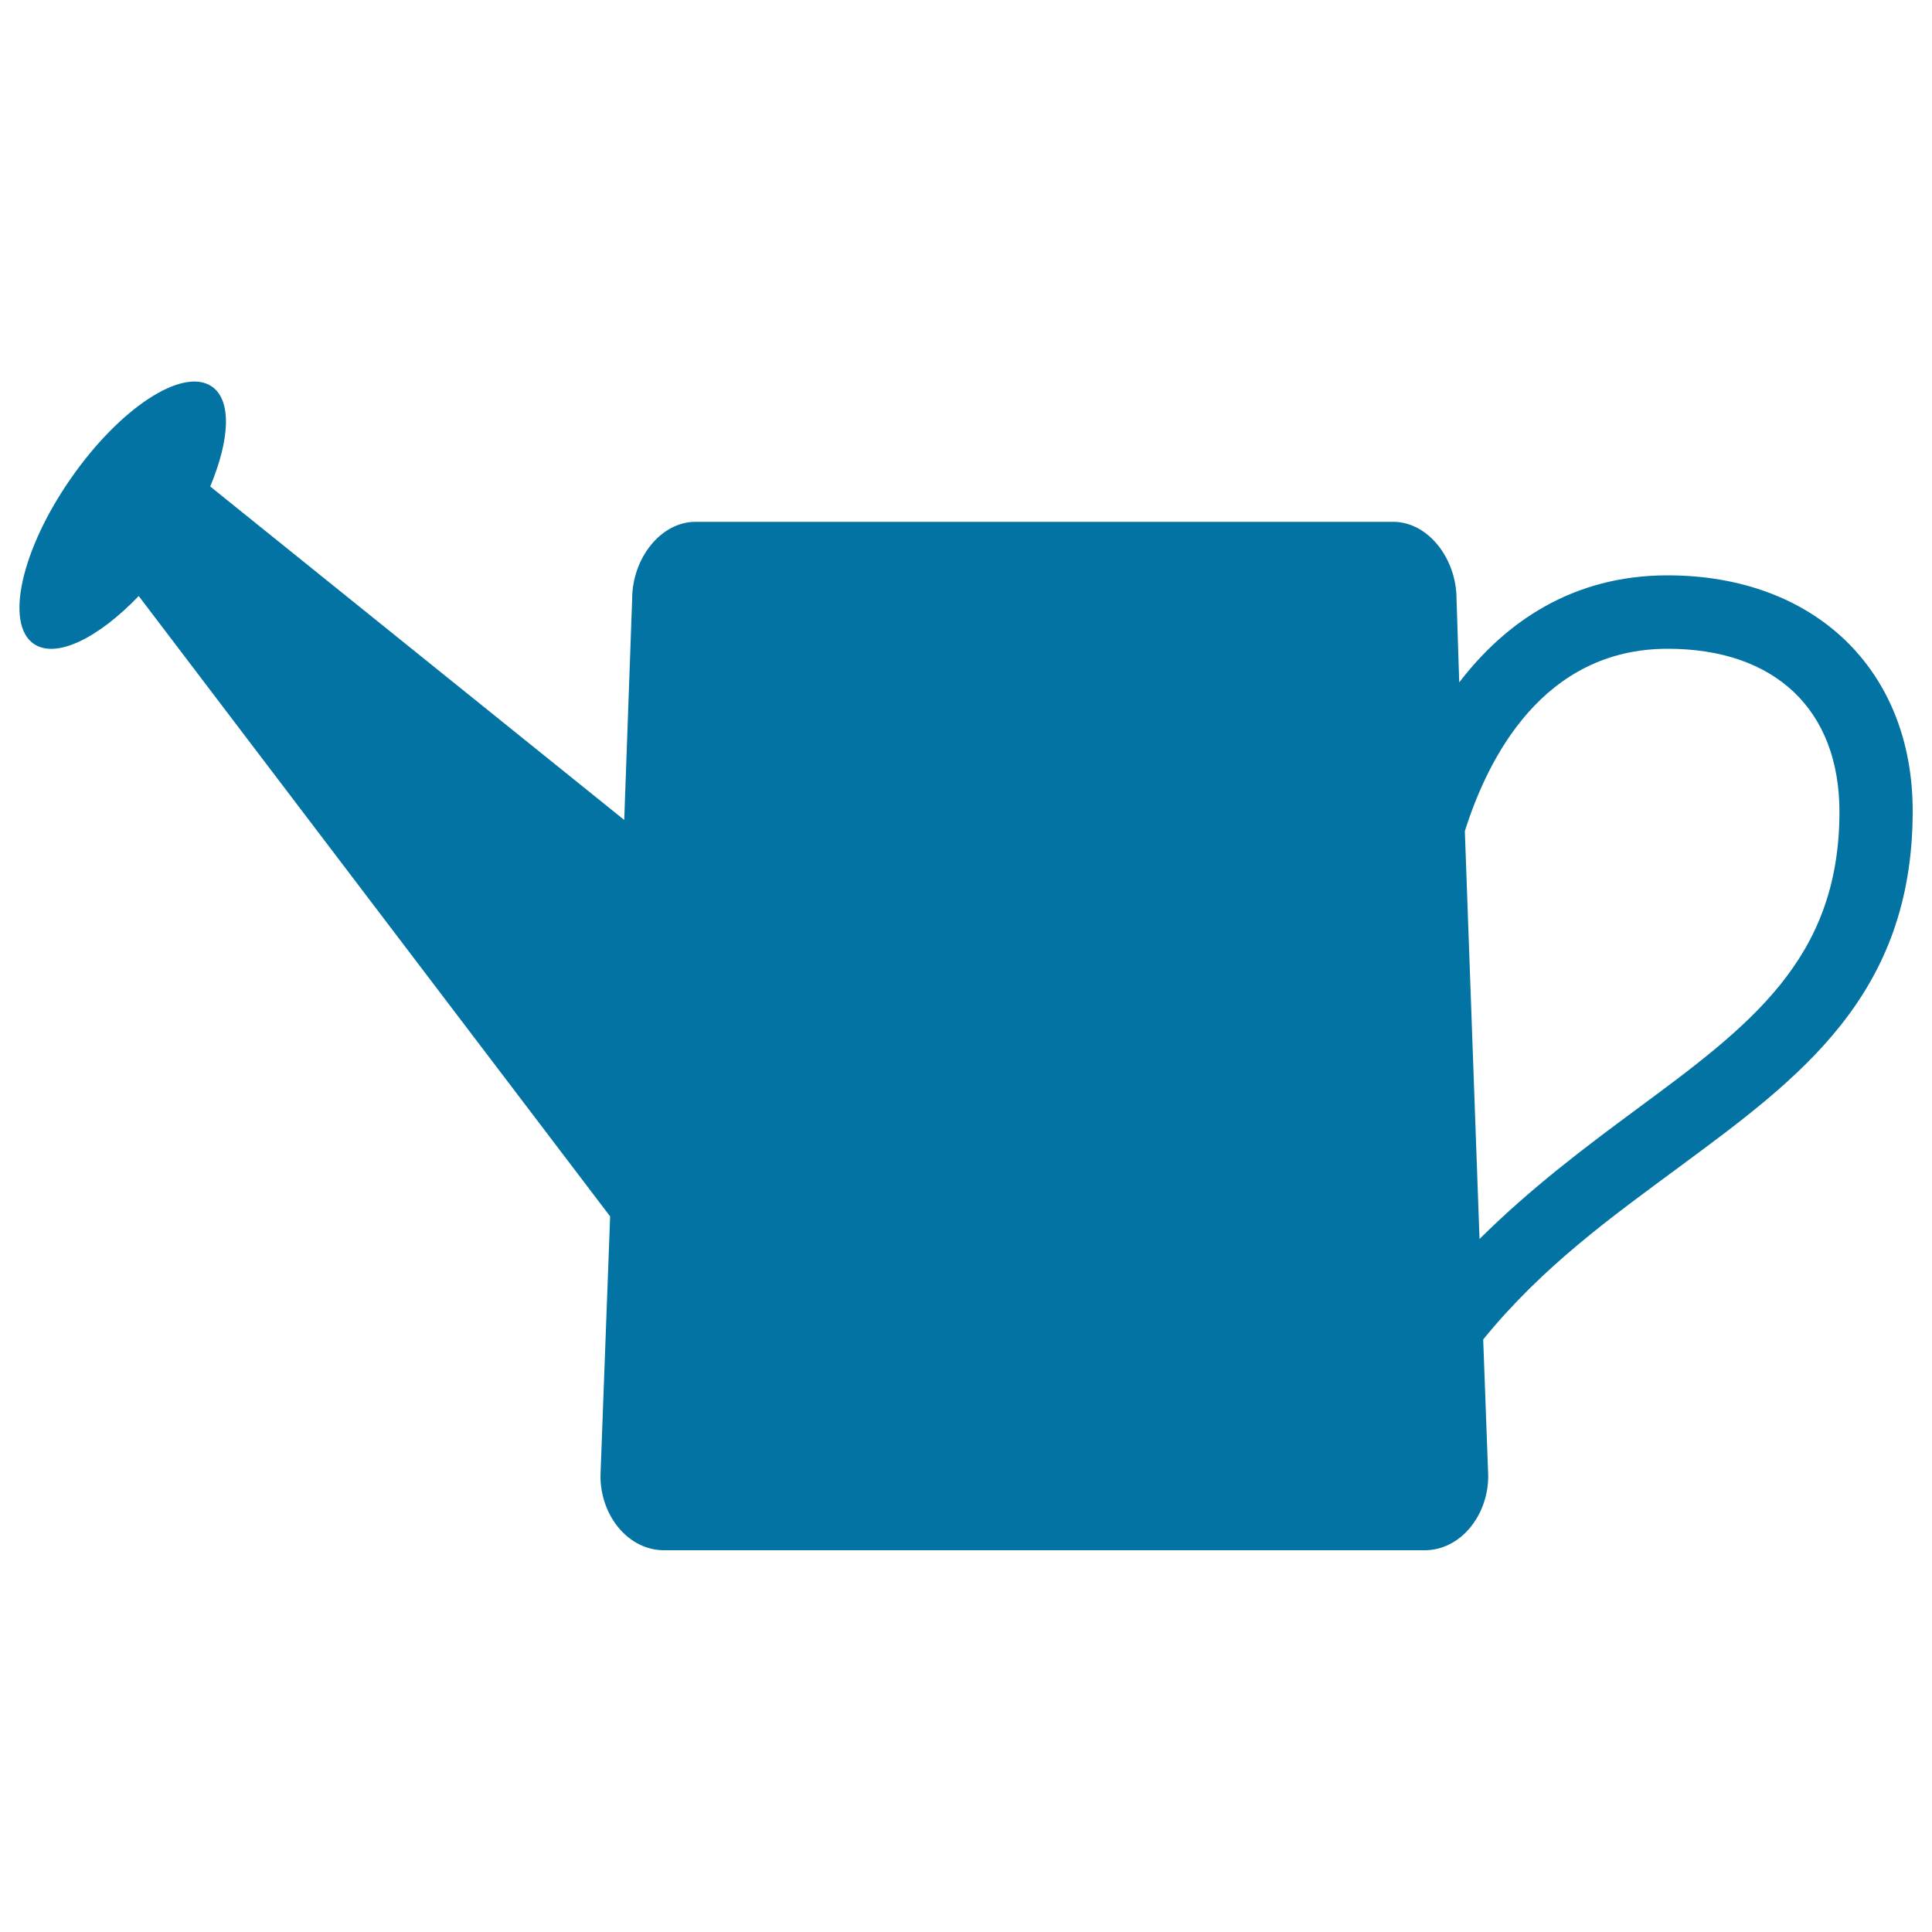 <svg xmlns="http://www.w3.org/2000/svg" viewBox="0 0 1000 1000" style="fill:#0273a2">
<title>Watering Can Tool Silhouette Of Water Container For Garden SVG icon</title>
<g><path d="M863.1,297.8c-49.1,0-83.9,24.2-107.8,55.4l-1.4-43.1c0-21-14.7-40-32.8-40H360c-18.1,0-32.8,19-32.8,40l-4.1,114.3L108.8,251.8c10.1-24.2,11.3-44.4,0.9-51.7c-15-10.4-47.8,11.1-73.2,47.8c-25.5,36.7-34,74.9-19.1,85.3c11.5,8,33.4-2.8,54.4-24.7l244,321.1l-5,134.3c0,21,14.7,38.5,32.8,38.5h393.9c18.1,0,32.8-17.6,32.8-38.5l-2.6-70.6c30.8-37.9,66.6-63.5,101.5-89.3C931.3,558.1,990,515.3,990,419.8C990,346.5,939,297.8,863.1,297.8z M846.6,574.5c-26.1,19.3-54.2,40.4-80.8,66.8l-7.6-211.1c12-38.1,40.6-94.4,105-94.4c55.6,0,88.9,31.6,88.9,84.5C952,496.7,905.5,531,846.6,574.5z"/></g>
</svg>